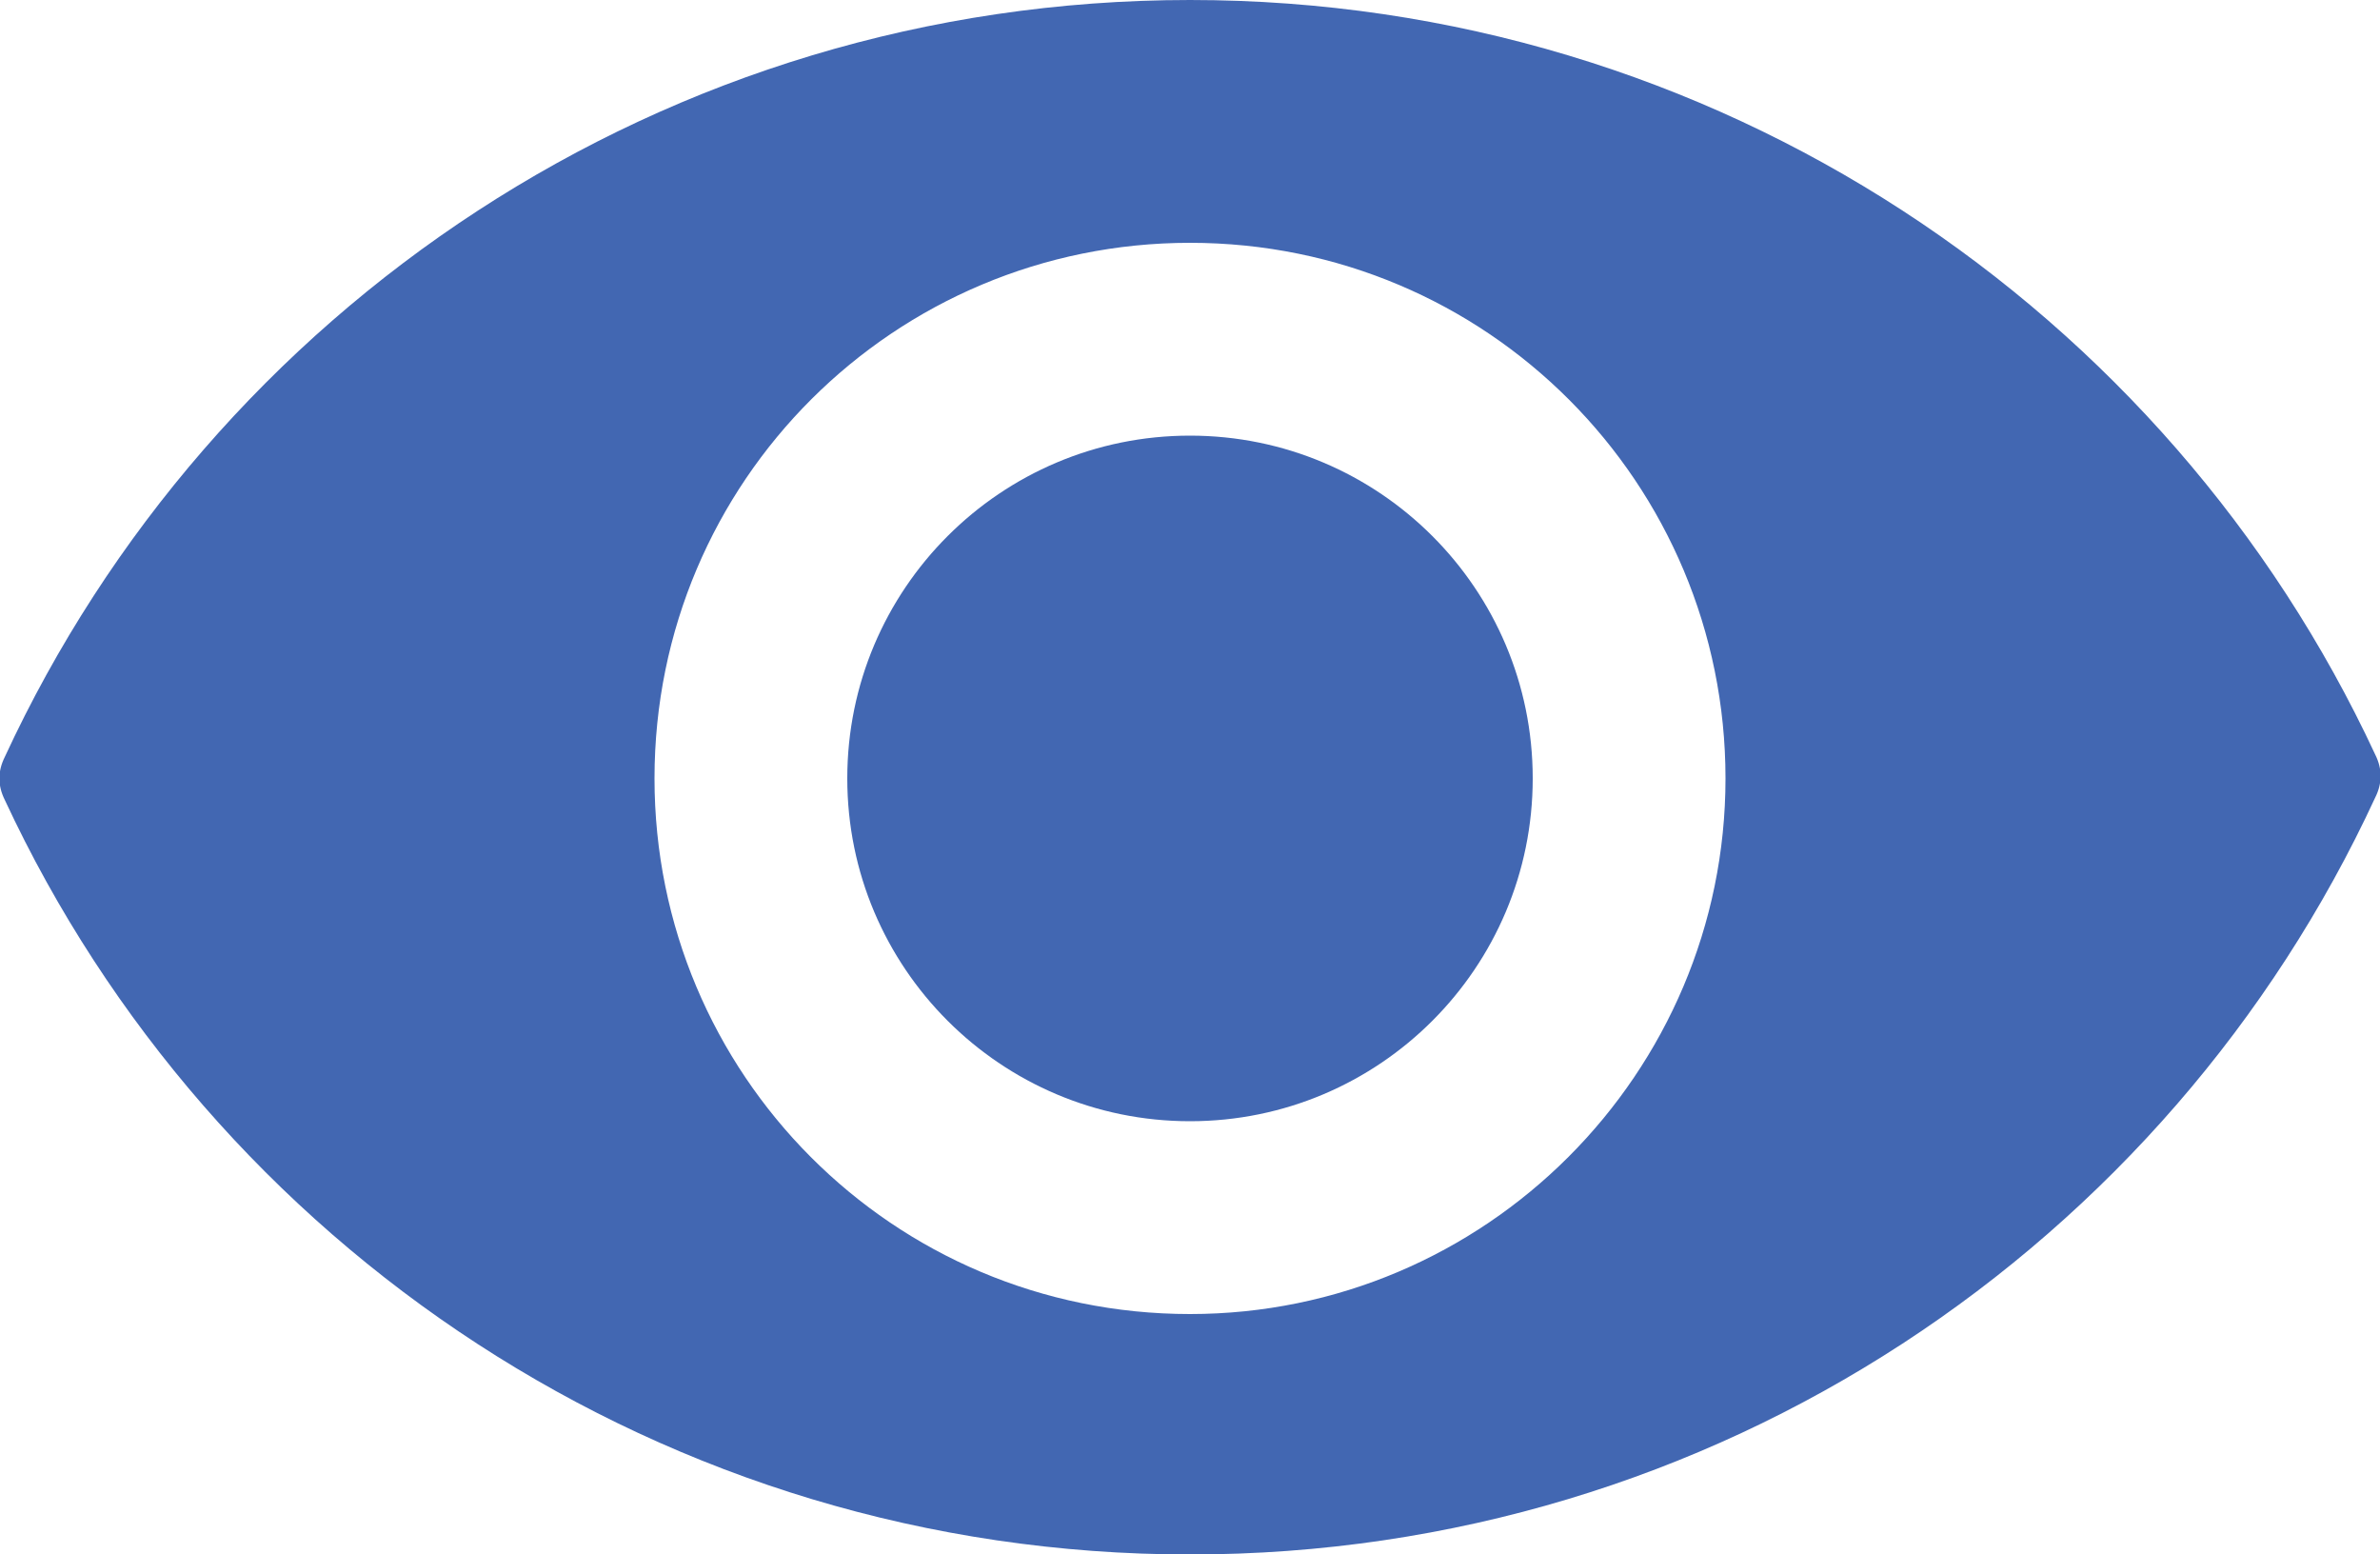 <?xml version="1.0" encoding="UTF-8"?>
<!DOCTYPE svg PUBLIC "-//W3C//DTD SVG 1.1//EN" "http://www.w3.org/Graphics/SVG/1.1/DTD/svg11.dtd">
<svg version="1.1" xmlns="http://www.w3.org/2000/svg" xmlns:xlink="http://www.w3.org/1999/xlink" xmlns:ev="http://www.w3.org/2001/xml-events" xml:space="preserve" x="0px" y="0px" baseProfile="full" preserveAspectRatio="none" shape-rendering="geometricPrecision" viewBox="0 0 100 65.3">
<path fill="#4267b2" d="M50,0C27.9,0,8.9,13,0.2,31.8c-0.3,0.6-0.3,1.2,0,1.8C8.9,52.3,27.9,65.3,50,65.3s41.1-13,49.8-31.8 c0.3-0.6,0.3-1.2,0-1.8C91.1,13,72.1,0,50,0z M50,55.2c-12.5,0-22.5-10.1-22.5-22.5c0-12.5,10.1-22.5,22.5-22.5 c12.5,0,22.5,10.1,22.5,22.5S62.4,55.2,50,55.2z"/>
<circle fill="#4267b2" cx="50" cy="32.7" r="14.4"/>
</svg>